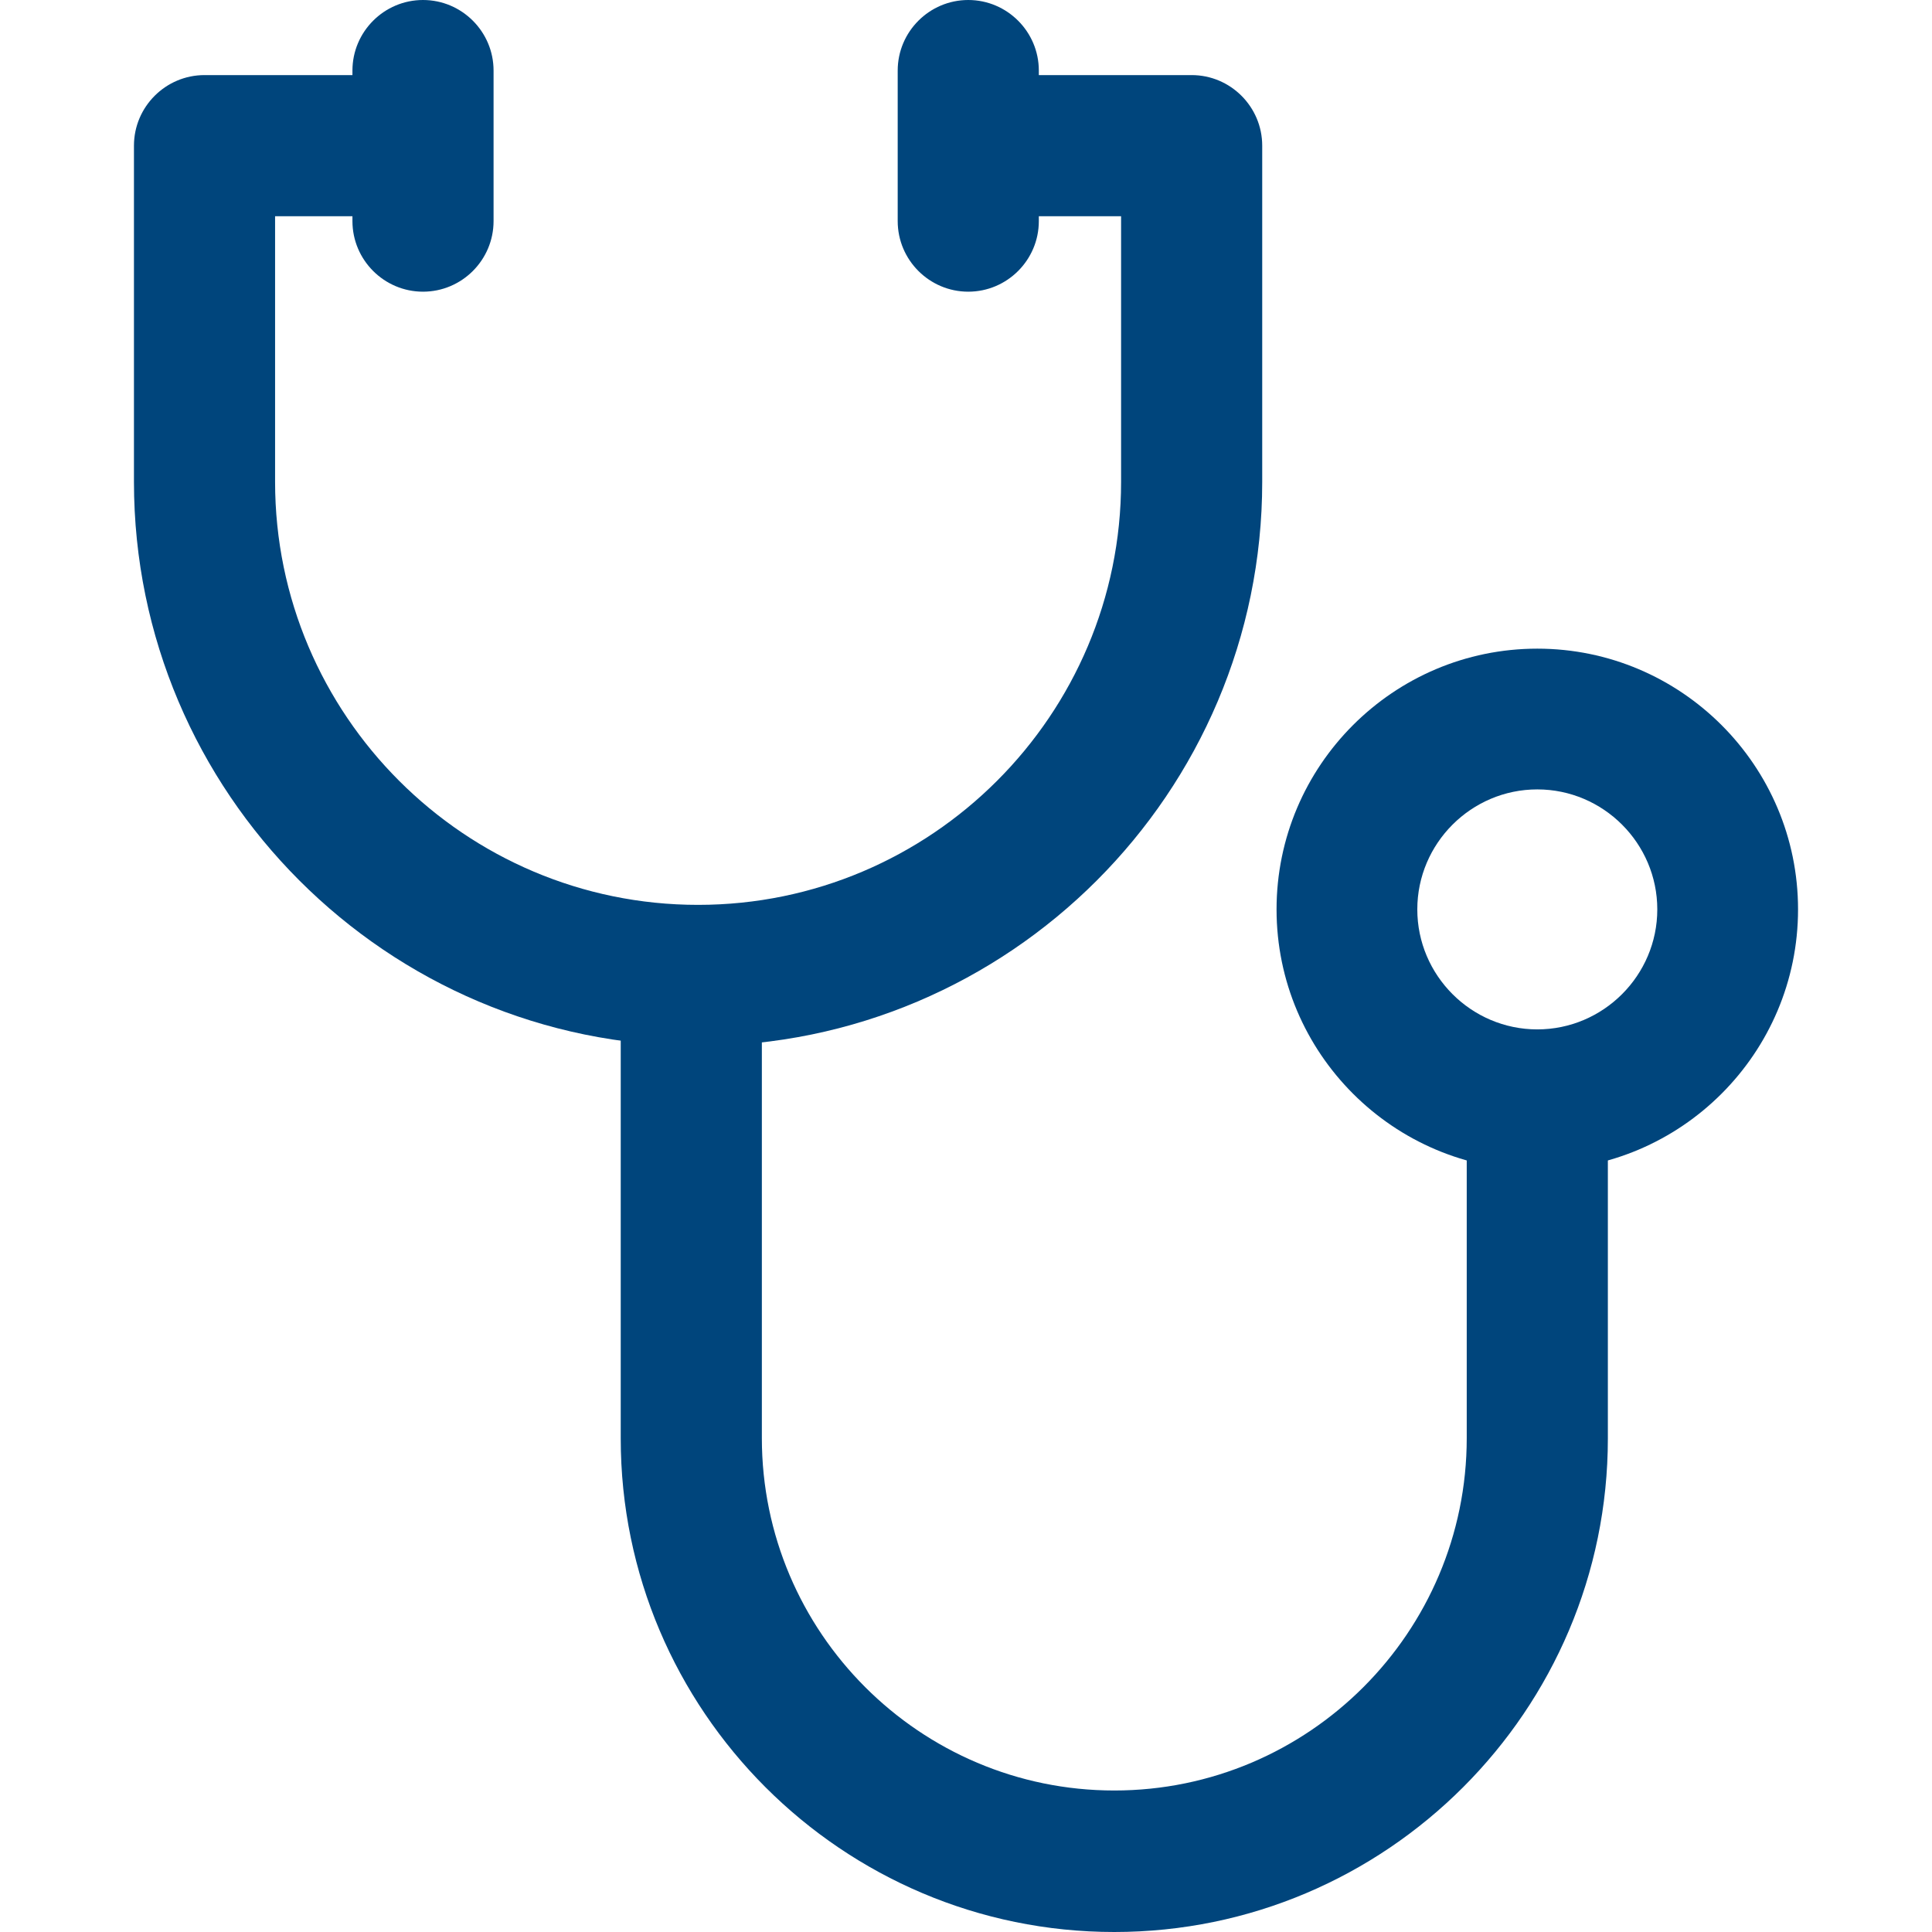 <?xml version="1.0" encoding="UTF-8"?> <svg xmlns="http://www.w3.org/2000/svg" xmlns:xlink="http://www.w3.org/1999/xlink" version="1.1" id="Capa_1" x="0px" y="0px" viewBox="0 0 512 512" style="enable-background:new 0 0 512 512;" xml:space="preserve"> <style type="text/css"> .st0{fill:#00457C;} </style> <g> <g> <path class="st0" d="M315.8,19.9H256v37.4h41.1v70.4c0,61.8-50.3,112.1-112.1,112.1S72.9,189.5,72.9,127.7V57.3h39.9V19.9H54.2 c-10.3,0-18.7,8.4-18.7,18.7v89.1c0,82.4,67.1,149.5,149.5,149.5s149.5-67.1,149.5-149.5V38.6C334.5,28.3,326.1,19.9,315.8,19.9z"></path> </g> </g> <g> <g> <path class="st0" d="M388.7,292.7v88.4c0,51.5-41.9,93.4-93.4,93.4s-93.4-41.9-93.4-93.4V259.1h-37.4v122.1 c0,72.1,58.7,130.8,130.8,130.8c72.1,0,130.8-58.7,130.8-130.8v-88.4L388.7,292.7L388.7,292.7z"></path> </g> </g> <g> <g> <path class="st0" d="M407.4,171.9c-38.1,0-69.1,31-69.1,69.1c0,38.1,31,69.1,69.1,69.1s69.1-31,69.1-69.1 C476.5,202.9,445.5,171.9,407.4,171.9z M407.4,272.8c-17.5,0-31.8-14.3-31.8-31.8s14.3-31.8,31.8-31.8c17.5,0,31.8,14.3,31.8,31.8 S424.9,272.8,407.4,272.8z"></path> </g> </g> <g> <g> <path class="st0" d="M112.1,0c-10.3,0-18.7,8.4-18.7,18.7v39.9c0,10.3,8.4,18.7,18.7,18.7s18.7-8.4,18.7-18.7V18.7 C130.8,8.4,122.4,0,112.1,0z"></path> </g> </g> <g> <g> <path class="st0" d="M256.6,0c-10.3,0-18.7,8.4-18.7,18.7v39.9c0,10.3,8.4,18.7,18.7,18.7c10.3,0,18.7-8.4,18.7-18.7V18.7 C275.3,8.4,266.9,0,256.6,0z"></path> </g> </g> </svg> 